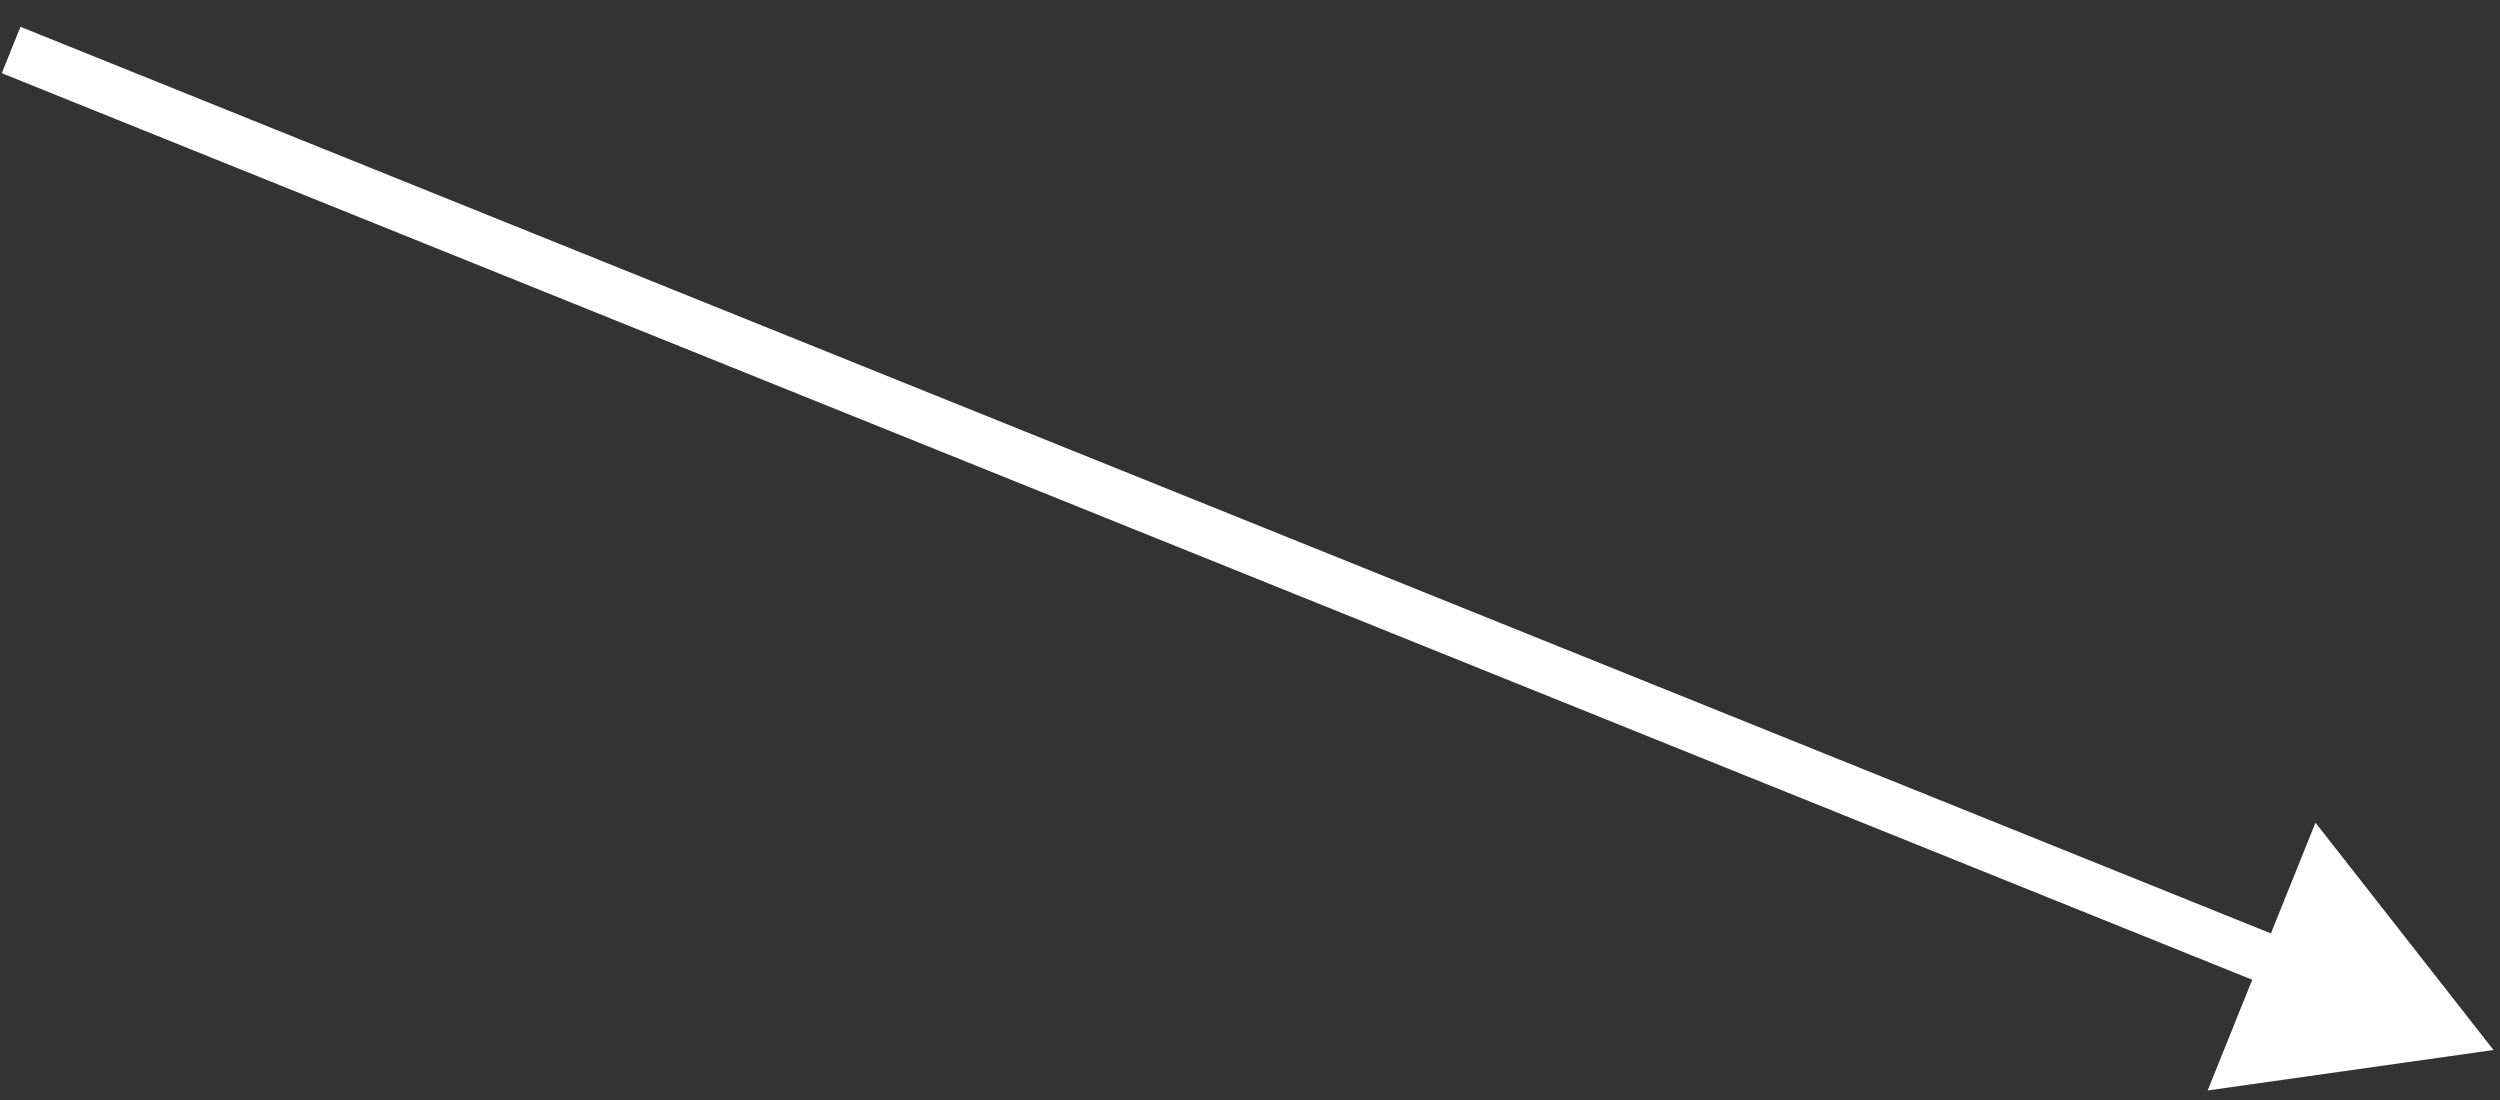 <svg width="50" height="22" viewBox="0 0 50 22" fill="none" xmlns="http://www.w3.org/2000/svg">
<rect x="0" y="0" width="50" height="22" fill="#333333" stroke="none"/>
<path id="Vector 18" d="M49.87 21L44.153 21.809L46.31 16.454L49.87 21ZM0.409 0.536L45.882 18.855L45.509 19.782L0.036 1.464L0.409 0.536Z" fill="white"/>
</svg>
